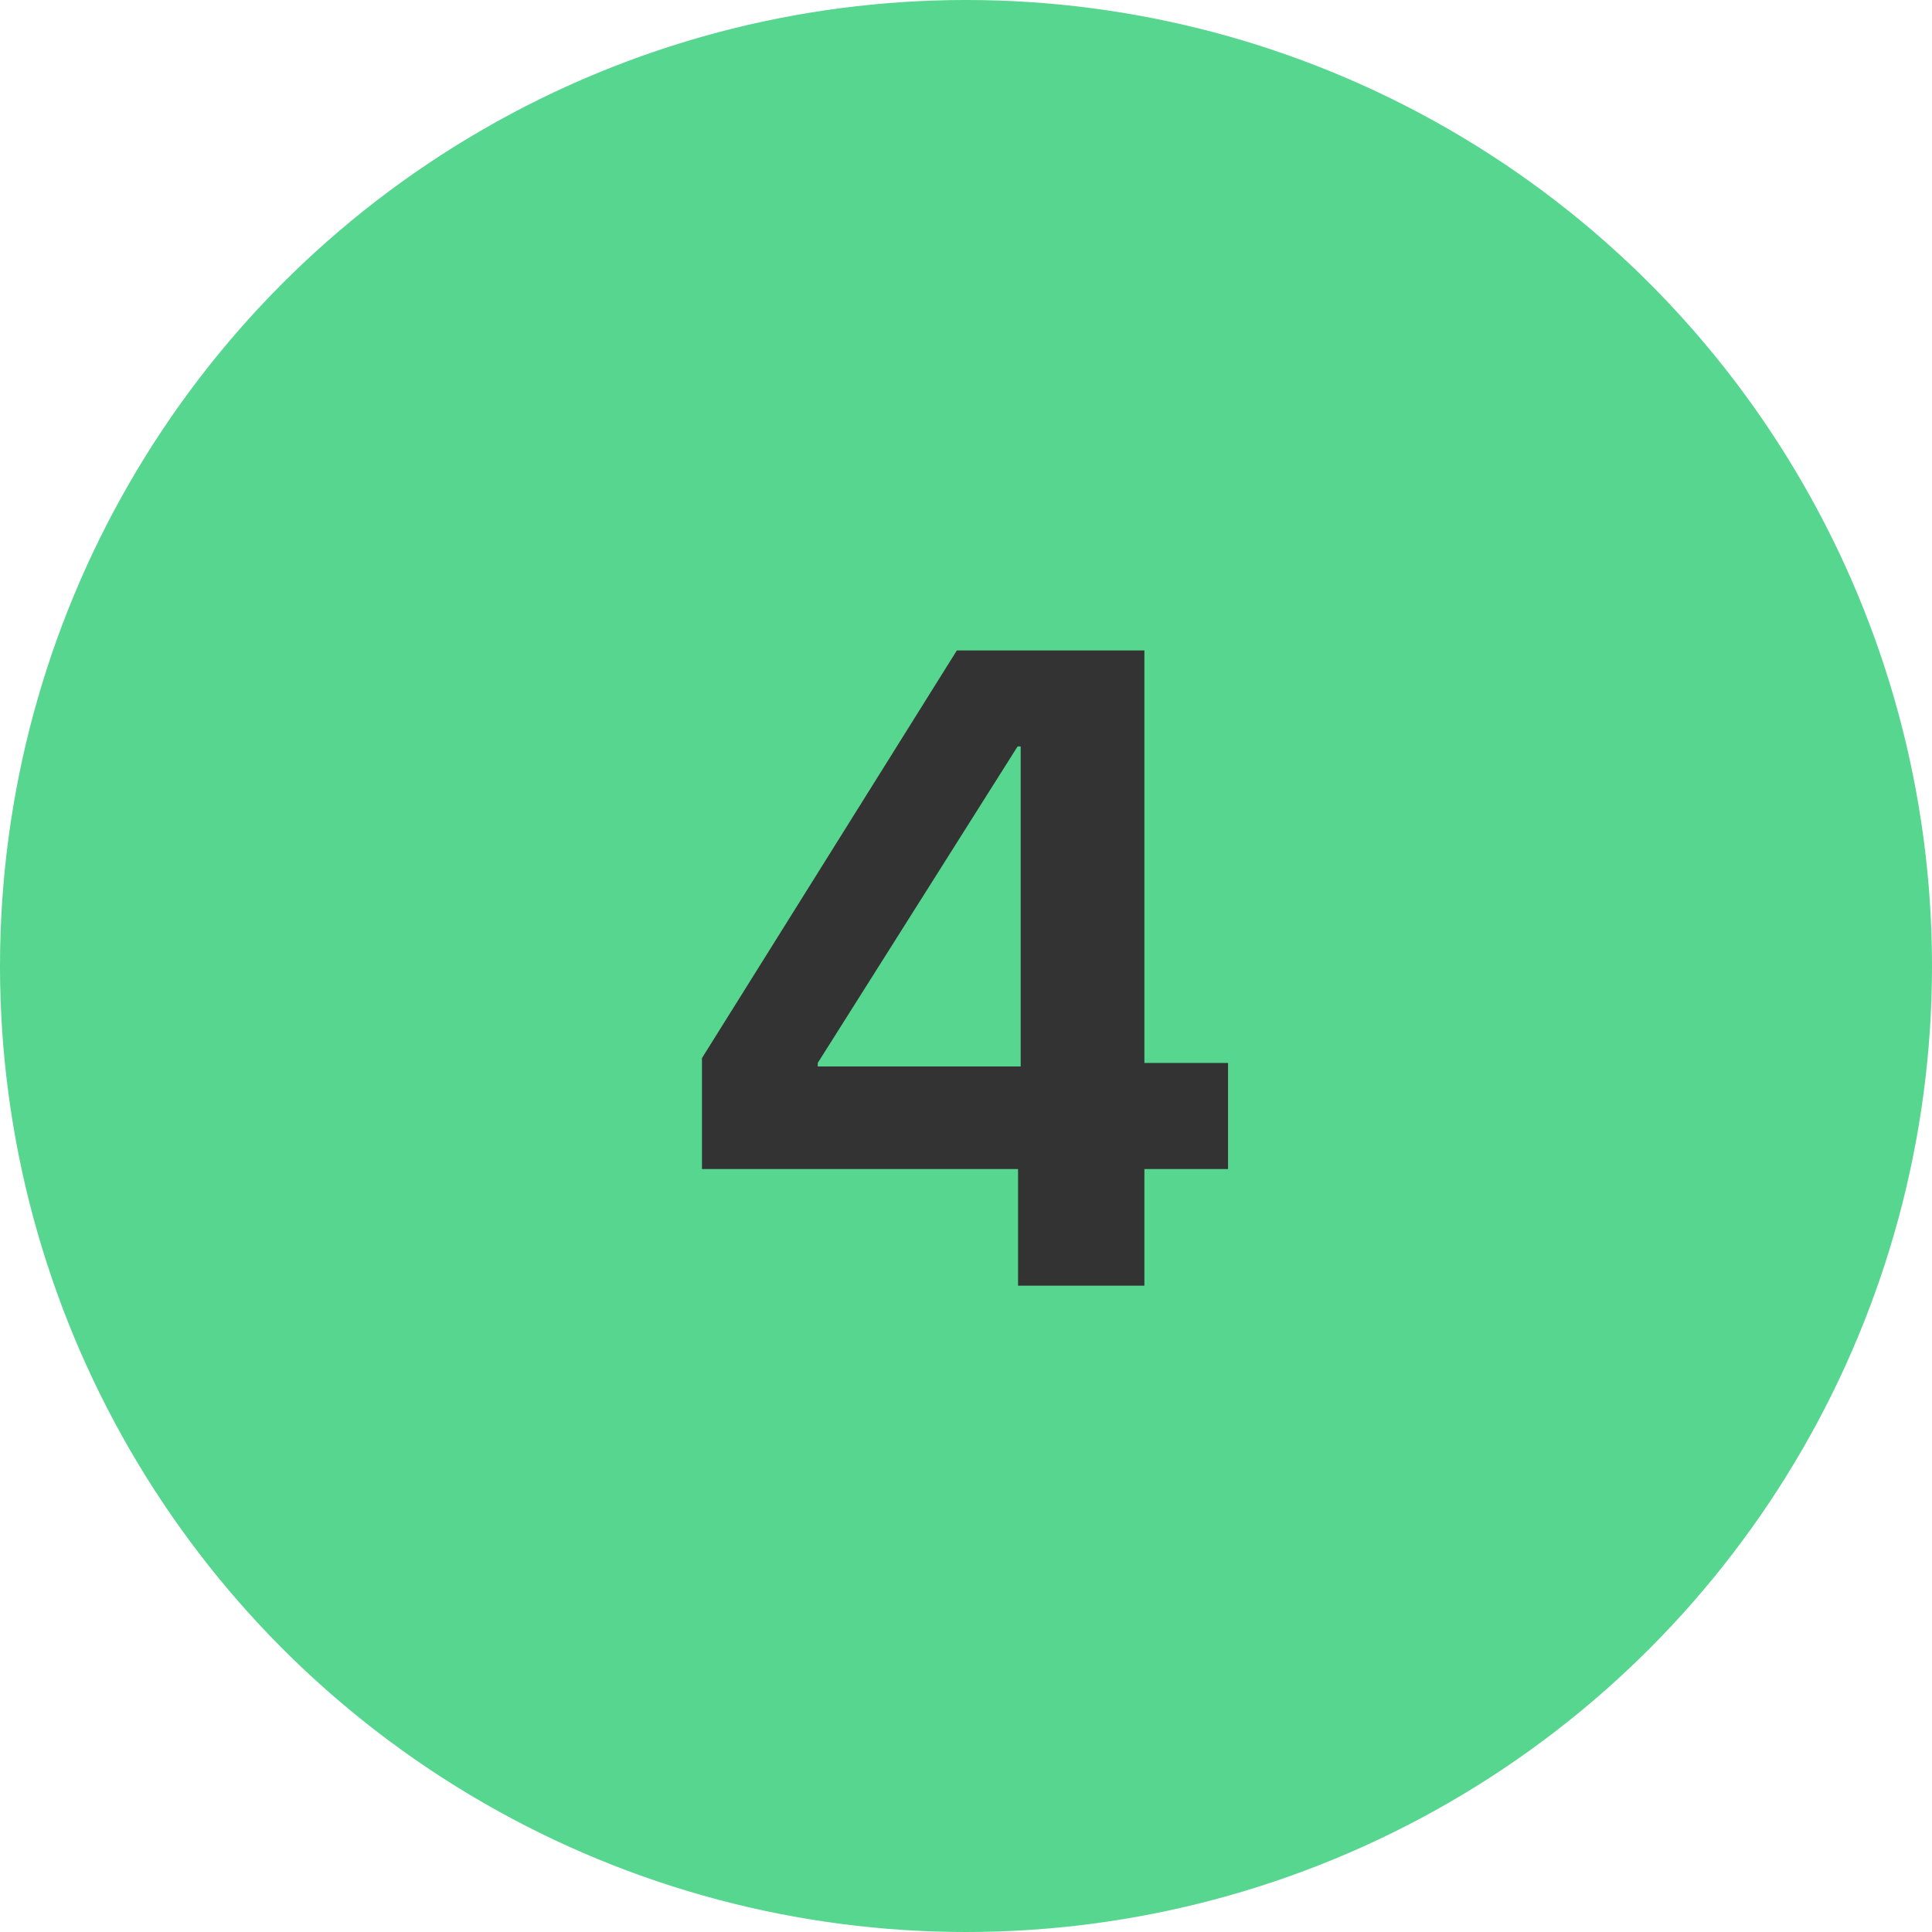 <?xml version="1.0" encoding="UTF-8"?> <svg xmlns="http://www.w3.org/2000/svg" width="300" height="300" viewBox="0 0 300 300" fill="none"><circle cx="150" cy="150" r="150" fill="#56D68F"></circle><path d="M158.082 199.643V181.527H109V164.301L148.58 101H177.701V165.053H190.689V181.527H177.701V199.643H158.082ZM126.979 165.6H158.492V115.902H158.014L126.979 165.053V165.6Z" fill="#333333"></path></svg> 